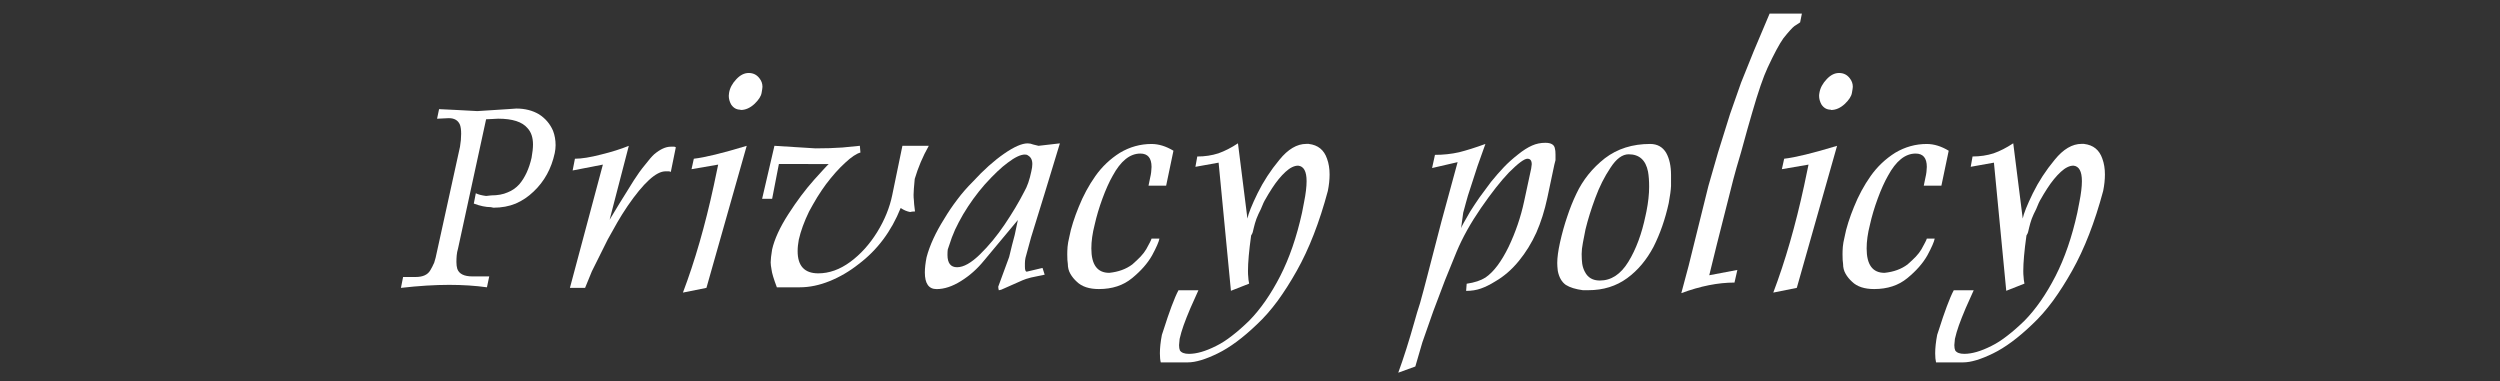 <?xml version="1.0" encoding="utf-8"?>
<!-- Generator: Adobe Illustrator 16.0.0, SVG Export Plug-In . SVG Version: 6.00 Build 0)  -->
<!DOCTYPE svg PUBLIC "-//W3C//DTD SVG 1.1//EN" "http://www.w3.org/Graphics/SVG/1.1/DTD/svg11.dtd">
<svg version="1.1" id="レイヤー_1" xmlns="http://www.w3.org/2000/svg" xmlns:xlink="http://www.w3.org/1999/xlink" x="0px"
	 y="0px" width="142.666px" height="21.757px" viewBox="0 0 142.666 21.757" enable-background="new 0 0 142.666 21.757"
	 xml:space="preserve">
<rect x="0" y="0" width="142.666" height="21.757" fill="#333333" stroke="none"/>
<g>
	<g>
		<path fill="#FFFFFF" d="M28.012,11.821c-0.289,0-0.613-0.067-0.974-0.204l0.115-0.589c0.136,0.07,0.332,0.123,0.589,0.155
			l0.286-0.032c0.37,0,0.684-0.058,0.94-0.172c0.256-0.099,0.479-0.254,0.671-0.467c0.321-0.381,0.553-0.883,0.695-1.505
			c0.055-0.306,0.082-0.559,0.082-0.761c0-0.398-0.104-0.709-0.312-0.932c-0.3-0.36-0.858-0.541-1.677-0.541l-0.335,0.018
			L27.74,6.807l-1.604,7.387c-0.038,0.125-0.063,0.25-0.073,0.375c-0.012,0.121-0.017,0.249-0.017,0.386
			c0,0.152,0.017,0.28,0.049,0.385c0.099,0.289,0.388,0.434,0.867,0.434h0.957l-0.131,0.621c-0.66-0.092-1.38-0.139-2.159-0.139
			c-0.824,0-1.74,0.057-2.749,0.172l0.123-0.621h0.72c0.409,0,0.688-0.129,0.834-0.385c0.077-0.125,0.15-0.271,0.222-0.435
			c0.054-0.157,0.108-0.377,0.163-0.653l1.309-5.963c0.044-0.256,0.065-0.502,0.065-0.736c0-0.213-0.021-0.382-0.065-0.508
			c-0.104-0.256-0.316-0.384-0.638-0.384l-0.671,0.032l0.114-0.547l1.022,0.049L27.24,6.34l1.759-0.113l0.466-0.033
			c0.49,0,0.922,0.109,1.292,0.327c0.365,0.234,0.633,0.548,0.802,0.94c0.099,0.256,0.147,0.531,0.147,0.826
			c0,0.143-0.017,0.292-0.049,0.45c-0.191,0.884-0.592,1.614-1.203,2.192c-0.311,0.299-0.651,0.527-1.022,0.688
			c-0.381,0.157-0.807,0.236-1.275,0.236L28.012,11.821z"/>
		<path fill="#FFFFFF" d="M38.567,8.403L38.281,9.81l-0.098-0.033h-0.205c-0.534,0-1.254,0.658-2.159,1.973
			c-0.234,0.349-0.428,0.656-0.581,0.924c-0.081,0.137-0.267,0.467-0.556,0.99l-0.908,1.823l-0.385,0.94h-0.866l1.881-7.034
			l-1.726,0.335l0.131-0.67c0.381,0,0.878-0.08,1.488-0.238c0.6-0.146,1.129-0.313,1.587-0.498l-1.096,4.22l0.548-0.908l0.834-1.341
			c0.104-0.152,0.205-0.303,0.303-0.449c0.104-0.148,0.216-0.292,0.335-0.434c0.213-0.278,0.388-0.48,0.523-0.605
			c0.344-0.289,0.66-0.434,0.949-0.434h0.204L38.567,8.403z"/>
		<path fill="#FFFFFF" d="M40.984,9.393l-1.521,0.262l0.131-0.597c0.627-0.071,1.633-0.316,3.018-0.736l-2.298,8.105l-1.342,0.27
			c0.682-1.799,1.268-3.832,1.759-6.102L40.984,9.393z M41.605,5.303c0.044-0.278,0.183-0.54,0.417-0.785
			c0.219-0.234,0.453-0.353,0.704-0.353c0.256,0,0.46,0.102,0.613,0.303c0.114,0.143,0.172,0.303,0.172,0.483
			c0,0.054-0.017,0.171-0.05,0.352c-0.032,0.19-0.166,0.397-0.4,0.622c-0.251,0.234-0.516,0.352-0.793,0.352L42.252,6.26
			c-0.224,0-0.401-0.101-0.532-0.303c-0.087-0.158-0.131-0.321-0.131-0.491C41.589,5.411,41.595,5.357,41.605,5.303z"/>
		<path fill="#FFFFFF" d="M44.448,9.36l-0.385,1.986h-0.572l0.703-3.025l2.348,0.146c0.562,0,1.071-0.016,1.529-0.049
			c0.513-0.055,0.846-0.087,0.998-0.098l0.033,0.385c-0.234,0.064-0.523,0.258-0.867,0.58c-0.36,0.327-0.726,0.736-1.097,1.227
			c-0.142,0.191-0.308,0.437-0.498,0.736c-0.186,0.311-0.341,0.583-0.467,0.818c-0.278,0.572-0.475,1.109-0.589,1.611
			c-0.021,0.125-0.038,0.236-0.049,0.335c-0.011,0.099-0.017,0.204-0.017,0.319c0,0.846,0.393,1.268,1.178,1.268
			c0.622,0,1.229-0.217,1.82-0.65c0.591-0.433,1.105-1.002,1.542-1.705c0.425-0.691,0.711-1.396,0.858-2.11l0.581-2.813h1.505
			c-0.344,0.61-0.61,1.24-0.802,1.889c-0.021,0.246-0.038,0.432-0.049,0.557c-0.011,0.12-0.017,0.237-0.017,0.352
			c0,0.109,0.006,0.207,0.017,0.294c0,0.104,0.021,0.321,0.065,0.654c-0.126,0-0.219,0.012-0.278,0.032
			c-0.18-0.032-0.359-0.108-0.54-0.229c-0.534,1.332-1.333,2.397-2.396,3.199c-0.523,0.414-1.077,0.738-1.66,0.973
			c-0.578,0.234-1.146,0.353-1.701,0.353h-1.309c-0.181-0.479-0.281-0.813-0.303-1.006c-0.033-0.181-0.05-0.318-0.05-0.417
			c0-0.158,0.027-0.403,0.082-0.735c0.137-0.596,0.444-1.266,0.925-2.013c0.479-0.747,0.971-1.401,1.472-1.964
			c0.088-0.098,0.243-0.27,0.467-0.515c0.224-0.245,0.346-0.374,0.368-0.384L44.448,9.36L44.448,9.36z"/>
		<path fill="#FFFFFF" d="M58.594,15.503l0.899-0.213l0.123,0.385c-0.316,0.064-0.575,0.119-0.777,0.162
			c-0.213,0.056-0.374,0.106-0.482,0.156l-1.219,0.539l-0.14,0.032c-0.021-0.082-0.032-0.149-0.032-0.204l0.622-1.693
			c0.032-0.135,0.087-0.359,0.163-0.67c0.082-0.299,0.134-0.496,0.155-0.588l0.18-0.853l-1.938,2.323
			c-0.382,0.47-0.817,0.855-1.309,1.16c-0.49,0.307-0.954,0.459-1.391,0.459c-0.447,0-0.67-0.315-0.67-0.949
			c0-0.245,0.032-0.534,0.098-0.866c0.18-0.683,0.516-1.412,1.006-2.192c0.234-0.393,0.485-0.763,0.753-1.111
			c0.256-0.344,0.554-0.685,0.892-1.022c0.6-0.654,1.191-1.183,1.774-1.587c0.567-0.393,1.015-0.589,1.342-0.589
			c0.109,0,0.216,0.022,0.319,0.065l0.303,0.074l1.219-0.14L59.6,11.085l-0.761,2.463l-0.319,1.17
			c-0.021,0.107-0.032,0.209-0.032,0.303c0,0.098,0,0.163,0,0.195C58.487,15.408,58.522,15.503,58.594,15.503z M58.659,8.869
			c-0.033-0.032-0.09-0.05-0.172-0.05c-0.245,0-0.572,0.156-0.981,0.467c-0.36,0.262-0.797,0.676-1.309,1.243
			c-0.458,0.523-0.867,1.088-1.228,1.693c-0.174,0.3-0.33,0.595-0.466,0.884c-0.137,0.306-0.248,0.603-0.336,0.892l-0.081,0.237
			c-0.012,0.076-0.017,0.181-0.017,0.312c0,0.469,0.183,0.703,0.548,0.703c0.371,0,0.807-0.246,1.309-0.736
			c0.502-0.49,0.971-1.059,1.407-1.705s0.81-1.271,1.12-1.877c0.169-0.289,0.303-0.674,0.401-1.154
			c0.038-0.158,0.057-0.297,0.057-0.416C58.912,9.126,58.828,8.962,58.659,8.869z"/>
		<path fill="#FFFFFF" d="M65.076,8.763c-0.595,0-1.121,0.422-1.579,1.268c-0.202,0.354-0.396,0.788-0.585,1.301
			c-0.188,0.513-0.337,1.011-0.445,1.496c-0.126,0.491-0.188,0.941-0.188,1.35c0,0.929,0.341,1.392,1.022,1.392
			c0.523-0.054,0.963-0.215,1.317-0.481c0.19-0.168,0.348-0.317,0.47-0.445c0.123-0.128,0.23-0.27,0.323-0.422
			c0.087-0.158,0.156-0.287,0.209-0.389c0.052-0.101,0.083-0.172,0.094-0.217h0.45c-0.033,0.18-0.172,0.5-0.418,0.956
			c-0.256,0.453-0.638,0.888-1.145,1.302c-0.502,0.414-1.132,0.621-1.89,0.621c-0.557,0-0.977-0.14-1.26-0.416
			c-0.152-0.138-0.275-0.287-0.368-0.451c-0.098-0.168-0.147-0.359-0.147-0.571c-0.021-0.114-0.032-0.294-0.032-0.54
			c0-0.131,0.005-0.275,0.017-0.434c0.011-0.143,0.046-0.338,0.106-0.59c0.043-0.234,0.112-0.5,0.208-0.802
			c0.096-0.3,0.203-0.594,0.323-0.883c0.256-0.639,0.572-1.225,0.949-1.759c0.381-0.54,0.851-0.984,1.406-1.333
			c0.562-0.333,1.162-0.5,1.8-0.5c0.409,0,0.826,0.129,1.251,0.385l-0.417,1.996h-1.006l0.099-0.482
			c0.021-0.082,0.039-0.182,0.053-0.299c0.014-0.117,0.021-0.214,0.021-0.29C65.714,9.017,65.501,8.763,65.076,8.763z"/>
		<path fill="#FFFFFF" d="M74.69,8.214c0.522,0.061,0.869,0.342,1.039,0.844c0.098,0.267,0.146,0.566,0.146,0.898
			c0,0.295-0.033,0.609-0.1,0.941c-0.479,1.789-1.07,3.308-1.774,4.558c-0.358,0.637-0.722,1.207-1.087,1.709
			c-0.382,0.518-0.78,0.971-1.194,1.356c-0.791,0.758-1.533,1.308-2.226,1.647s-1.262,0.513-1.709,0.513H66.24
			c-0.033-0.132-0.049-0.304-0.049-0.517c0-0.311,0.038-0.662,0.114-1.055l0.106-0.32c0.147-0.469,0.296-0.902,0.445-1.305
			c0.15-0.4,0.282-0.707,0.396-0.92h1.138l-0.458,1.023c-0.164,0.387-0.294,0.715-0.389,0.983c-0.096,0.271-0.171,0.528-0.226,0.772
			c-0.021,0.176-0.032,0.293-0.032,0.353c0,0.132,0.017,0.231,0.049,0.304c0.087,0.131,0.259,0.195,0.516,0.195
			c0.437,0,0.951-0.148,1.546-0.449c0.3-0.146,0.605-0.344,0.916-0.588c0.306-0.234,0.63-0.52,0.974-0.853
			c0.648-0.66,1.24-1.511,1.773-2.552c0.523-1.024,0.938-2.229,1.244-3.615l0.114-0.59c0.099-0.489,0.146-0.895,0.146-1.21
			c0-0.556-0.16-0.85-0.481-0.883c-0.224,0-0.463,0.117-0.72,0.352c-0.268,0.246-0.523,0.559-0.77,0.94
			c-0.158,0.245-0.275,0.438-0.352,0.581c-0.094,0.146-0.188,0.349-0.286,0.605c-0.099,0.189-0.184,0.376-0.254,0.557
			c-0.065,0.186-0.114,0.352-0.147,0.498c-0.032,0.146-0.055,0.237-0.065,0.27c-0.011,0.045-0.041,0.104-0.09,0.182
			c-0.12,0.861-0.18,1.538-0.18,2.027c0,0.138,0.005,0.248,0.016,0.336c0,0.088,0.017,0.216,0.05,0.385l-1.039,0.409l-0.703-7.313
			L68.218,9.52l0.106-0.589c0.431,0,0.831-0.061,1.202-0.18c0.359-0.126,0.733-0.316,1.12-0.573l0.54,4.294
			c0.055-0.283,0.248-0.766,0.581-1.447c0.328-0.665,0.741-1.301,1.244-1.906c0.49-0.605,1.002-0.908,1.537-0.908h0.143V8.214z"/>
		<path fill="#FFFFFF" d="M83.181,9.253l-1.457,0.336l0.164-0.752c0.479,0,0.938-0.05,1.375-0.148
			c0.418-0.104,0.92-0.262,1.504-0.475l-0.449,1.26l-0.467,1.439c-0.043,0.115-0.107,0.328-0.191,0.639
			c-0.085,0.311-0.139,0.508-0.16,0.589l-0.122,0.884c0.011-0.066,0.187-0.385,0.522-0.957c0.147-0.234,0.324-0.502,0.531-0.802
			c0.213-0.289,0.432-0.583,0.654-0.884c0.257-0.316,0.502-0.597,0.736-0.842c0.234-0.246,0.502-0.486,0.802-0.721
			c0.289-0.234,0.56-0.406,0.81-0.515c0.234-0.104,0.485-0.155,0.754-0.155c0.332,0,0.515,0.111,0.547,0.335
			c0.021,0.065,0.033,0.177,0.033,0.335c0,0.115,0,0.221,0,0.319c-0.033,0.12-0.055,0.204-0.065,0.254l-0.4,1.89
			c-0.157,0.736-0.368,1.401-0.63,1.996c-0.268,0.589-0.597,1.123-0.988,1.603c-0.404,0.496-0.856,0.89-1.358,1.179
			c-0.289,0.181-0.562,0.315-0.817,0.405c-0.257,0.09-0.537,0.135-0.843,0.135l0.032-0.409c0.447-0.065,0.805-0.183,1.072-0.353
			c0.469-0.32,0.909-0.907,1.324-1.758c0.396-0.834,0.692-1.699,0.883-2.594l0.401-1.864c0.021-0.131,0.032-0.213,0.032-0.246
			c0-0.213-0.082-0.318-0.245-0.318c-0.181,0-0.532,0.262-1.056,0.785c-0.469,0.49-1,1.166-1.596,2.028
			c-0.589,0.856-1.053,1.688-1.391,2.496l-0.662,1.627l-0.671,1.774l-0.622,1.774l-0.4,1.373l-0.974,0.353
			c0.312-0.854,0.619-1.826,0.925-2.912c0.098-0.358,0.204-0.711,0.318-1.056c0.152-0.551,0.287-1.049,0.4-1.495l0.817-3.149
			L83.181,9.253z"/>
		<path fill="#FFFFFF" d="M89.022,13.843c0.119-0.535,0.259-1.031,0.416-1.489c0.147-0.446,0.319-0.878,0.517-1.292
			c0.37-0.791,0.913-1.467,1.628-2.029c0.714-0.545,1.575-0.818,2.584-0.818c0.409,0,0.715,0.17,0.916,0.508
			c0.186,0.332,0.277,0.756,0.277,1.268c0,0.191,0,0.398,0,0.622c-0.01,0.234-0.055,0.559-0.131,0.975
			c-0.201,0.916-0.489,1.746-0.867,2.494c-0.393,0.746-0.893,1.344-1.504,1.791c-0.627,0.459-1.366,0.688-2.217,0.688H90.33
			c-0.414-0.055-0.739-0.154-0.974-0.303c-0.234-0.164-0.387-0.432-0.459-0.801c-0.021-0.182-0.031-0.33-0.031-0.451
			C88.867,14.699,88.919,14.312,89.022,13.843z M90.479,13.089c-0.056,0.268-0.104,0.519-0.147,0.754
			c-0.049,0.25-0.073,0.469-0.073,0.654c0,0.211,0.012,0.396,0.032,0.555c0.026,0.17,0.079,0.324,0.155,0.467
			c0.169,0.328,0.453,0.49,0.851,0.49c0.649,0,1.19-0.356,1.628-1.07c0.438-0.715,0.764-1.593,0.98-2.635l0.051-0.236
			c0.104-0.523,0.154-0.992,0.154-1.407c0-0.343-0.021-0.632-0.064-0.867c-0.131-0.659-0.499-0.989-1.104-0.989
			c-0.36,0-0.707,0.256-1.039,0.769c-0.344,0.513-0.633,1.088-0.867,1.726C90.8,11.937,90.614,12.533,90.479,13.089z"/>
		<path fill="#FFFFFF" d="M97.541,15.707l1.604-0.303l-0.164,0.721c-0.938,0-1.949,0.201-3.035,0.604l0.418-1.563l0.539-2.176
			l0.59-2.38l0.548-1.905l0.688-2.201l0.629-1.791l0.721-1.791l0.906-2.144h1.842l-0.1,0.499l-0.317,0.205
			c-0.12,0.087-0.333,0.321-0.638,0.703c-0.235,0.332-0.535,0.891-0.9,1.677c-0.245,0.523-0.537,1.371-0.875,2.544
			c-0.152,0.512-0.368,1.278-0.646,2.299c-0.201,0.67-0.346,1.178-0.434,1.521l-0.939,3.706L97.541,15.707z"/>
		<path fill="#FFFFFF" d="M103.206,9.393l-1.521,0.262l0.131-0.597c0.627-0.071,1.634-0.316,3.019-0.736l-2.298,8.105l-1.342,0.27
			c0.682-1.799,1.268-3.832,1.759-6.102L103.206,9.393z M103.827,5.303c0.044-0.278,0.183-0.54,0.417-0.785
			c0.219-0.234,0.452-0.353,0.704-0.353c0.256,0,0.46,0.102,0.613,0.303c0.113,0.143,0.172,0.303,0.172,0.483
			c0,0.054-0.018,0.171-0.051,0.352c-0.031,0.19-0.166,0.397-0.399,0.622c-0.251,0.234-0.517,0.352-0.793,0.352l-0.017-0.017
			c-0.225,0-0.402-0.101-0.533-0.303c-0.086-0.158-0.131-0.321-0.131-0.491C103.812,5.411,103.815,5.357,103.827,5.303z"/>
		<path fill="#FFFFFF" d="M109.319,8.763c-0.596,0-1.121,0.422-1.579,1.268c-0.202,0.354-0.396,0.788-0.585,1.301
			s-0.338,1.011-0.445,1.496c-0.126,0.491-0.188,0.941-0.188,1.35c0,0.929,0.34,1.392,1.021,1.392
			c0.523-0.054,0.963-0.215,1.316-0.481c0.19-0.168,0.349-0.317,0.471-0.445c0.123-0.128,0.23-0.27,0.322-0.422
			c0.088-0.158,0.156-0.287,0.209-0.389c0.053-0.101,0.084-0.172,0.095-0.217h0.45c-0.033,0.18-0.172,0.5-0.418,0.956
			c-0.256,0.453-0.639,0.888-1.146,1.302c-0.502,0.414-1.132,0.621-1.89,0.621c-0.557,0-0.977-0.14-1.26-0.416
			c-0.152-0.138-0.275-0.287-0.368-0.451c-0.099-0.168-0.147-0.359-0.147-0.571c-0.021-0.114-0.031-0.294-0.031-0.54
			c0-0.131,0.004-0.275,0.017-0.434c0.011-0.143,0.046-0.338,0.106-0.59c0.043-0.234,0.111-0.5,0.207-0.802
			c0.097-0.3,0.203-0.594,0.323-0.883c0.257-0.639,0.572-1.225,0.949-1.759c0.381-0.54,0.851-0.984,1.406-1.333
			c0.562-0.333,1.161-0.5,1.8-0.5c0.409,0,0.826,0.129,1.251,0.385l-0.417,1.996h-1.006l0.099-0.482
			c0.021-0.082,0.039-0.182,0.054-0.299c0.014-0.117,0.021-0.214,0.021-0.29C109.957,9.017,109.744,8.763,109.319,8.763z"/>
		<path fill="#FFFFFF" d="M118.935,8.214c0.522,0.061,0.869,0.342,1.039,0.844c0.098,0.267,0.146,0.566,0.146,0.898
			c0,0.295-0.033,0.609-0.1,0.941c-0.479,1.789-1.07,3.308-1.774,4.558c-0.358,0.637-0.722,1.207-1.087,1.709
			c-0.383,0.518-0.78,0.971-1.194,1.356c-0.791,0.758-1.532,1.308-2.226,1.647s-1.262,0.513-1.709,0.513h-1.547
			c-0.032-0.132-0.049-0.304-0.049-0.517c0-0.311,0.039-0.662,0.114-1.055l0.106-0.32c0.146-0.469,0.296-0.902,0.445-1.305
			c0.149-0.4,0.281-0.707,0.396-0.92h1.138l-0.458,1.023c-0.163,0.387-0.294,0.715-0.389,0.983
			c-0.097,0.271-0.171,0.528-0.226,0.772c-0.021,0.176-0.033,0.293-0.033,0.353c0,0.132,0.018,0.231,0.05,0.304
			c0.087,0.131,0.259,0.195,0.517,0.195c0.437,0,0.95-0.148,1.545-0.449c0.301-0.146,0.605-0.344,0.916-0.588
			c0.307-0.234,0.631-0.52,0.975-0.853c0.648-0.66,1.24-1.511,1.773-2.552c0.523-1.024,0.938-2.229,1.243-3.615l0.115-0.59
			c0.098-0.489,0.146-0.895,0.146-1.21c0-0.556-0.16-0.85-0.481-0.883c-0.224,0-0.464,0.117-0.72,0.352
			c-0.268,0.246-0.523,0.559-0.77,0.94c-0.158,0.245-0.275,0.438-0.352,0.581c-0.094,0.146-0.188,0.349-0.286,0.605
			c-0.099,0.189-0.185,0.376-0.255,0.557c-0.064,0.186-0.113,0.352-0.146,0.498c-0.031,0.146-0.055,0.237-0.064,0.27
			c-0.012,0.045-0.041,0.104-0.09,0.182c-0.121,0.861-0.181,1.538-0.181,2.027c0,0.138,0.005,0.248,0.017,0.336
			c0,0.088,0.017,0.216,0.049,0.385l-1.038,0.409l-0.703-7.313l-1.325,0.237l0.105-0.589c0.432,0,0.832-0.061,1.203-0.18
			c0.358-0.126,0.732-0.316,1.119-0.573l0.541,4.294c0.055-0.283,0.248-0.766,0.58-1.447c0.327-0.665,0.741-1.301,1.243-1.906
			c0.491-0.605,1.003-0.908,1.538-0.908h0.143V8.214z"/>
	</g>
</g>
</svg>
